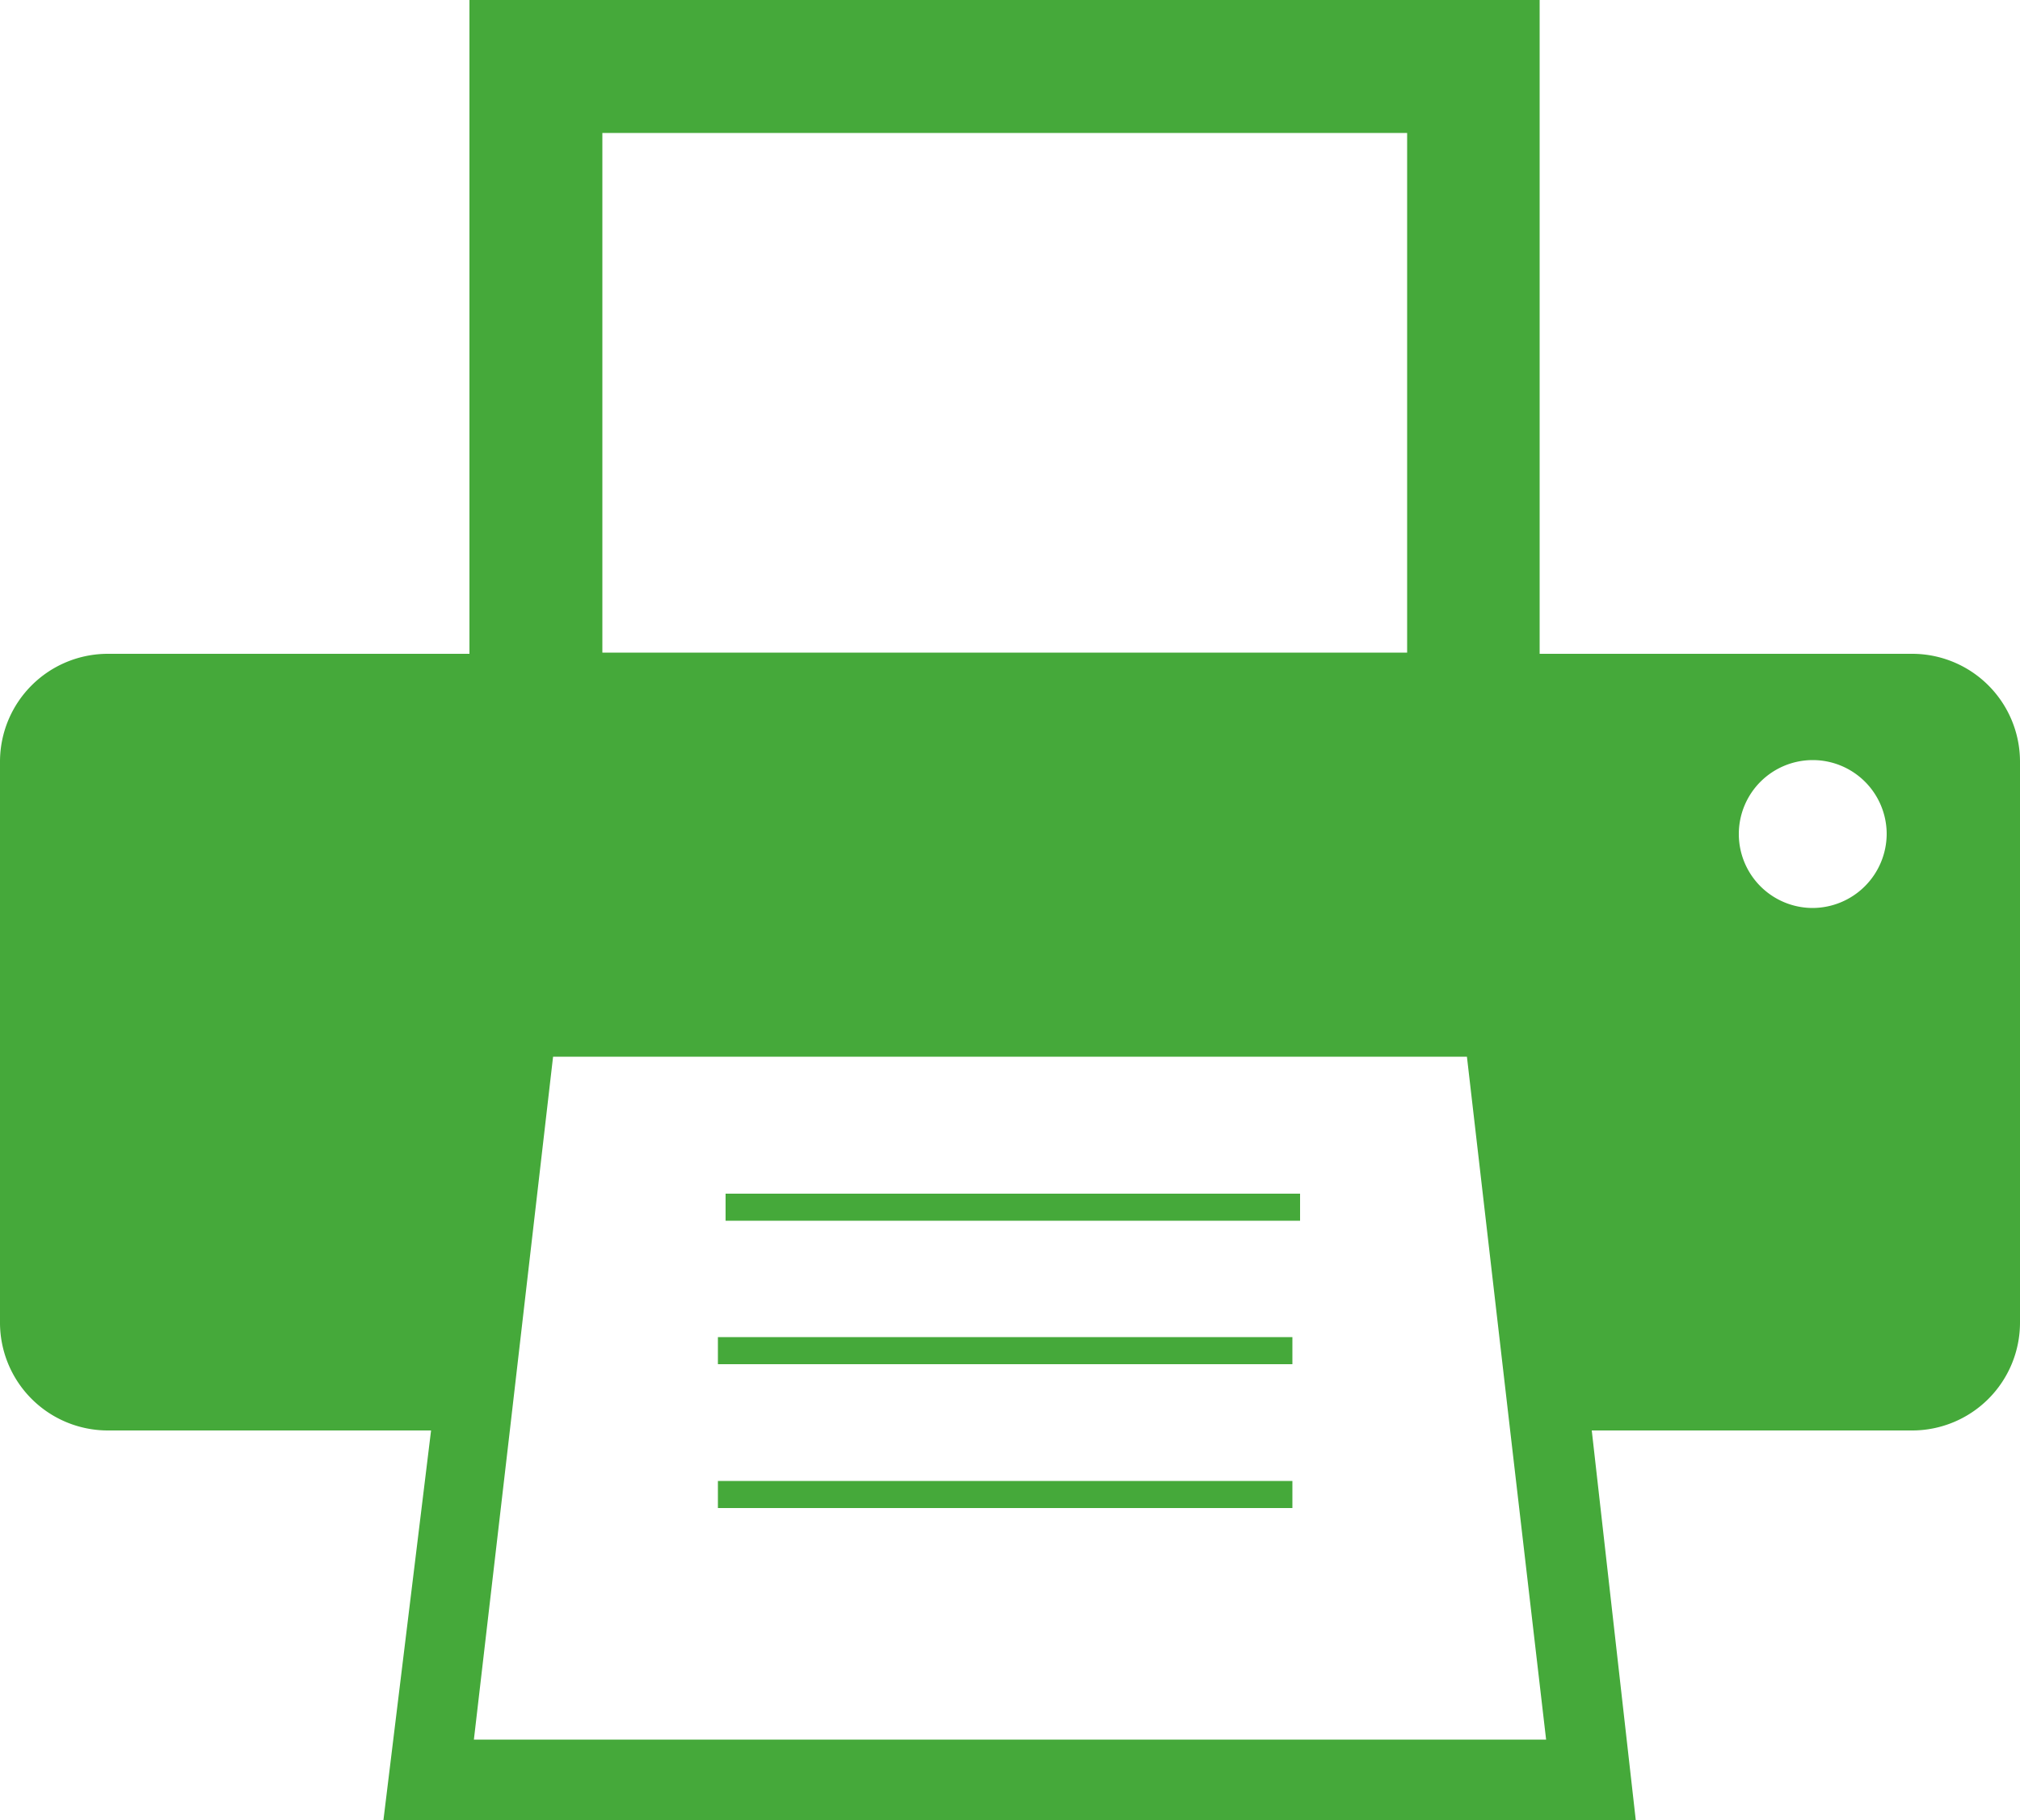 <svg xmlns="http://www.w3.org/2000/svg" width="50" height="45.05" viewBox="0 0 50 45.05">
  <defs>
    <style>
      .cls-1 {
        fill: #45a93a;
      }
    </style>
  </defs>
  <title>i_fax</title>
  <g id="レイヤー_2" data-name="レイヤー 2">
    <g id="icon">
      <g id="i_fax">
        <path class="cls-1" d="M47.33,16.18H38.11V0H11.62V16.18H2.67A2.67,2.67,0,0,0,0,18.84V32.72A2.67,2.67,0,0,0,2.67,35.4h8L9.49,45.05h31L39.4,35.4h7.93A2.67,2.67,0,0,0,50,32.72V18.84A2.67,2.67,0,0,0,47.33,16.18ZM14.91,3.29H34.83V16.15H14.91ZM11.73,43.05l.89-7.65,1.07-9.25H36.31l1.07,9.25.89,7.65ZM44.87,22.47a1.83,1.83,0,1,1,1.83-1.83A1.84,1.84,0,0,1,44.87,22.47Z"/>
        <rect class="cls-1" x="17.96" y="29.54" width="14.22" height="0.67"/>
        <rect class="cls-1" x="17.77" y="36.65" width="14.22" height="0.67"/>
        <rect class="cls-1" x="17.77" y="33.09" width="14.22" height="0.67"/>
      </g>
    </g>
  </g>
</svg>
